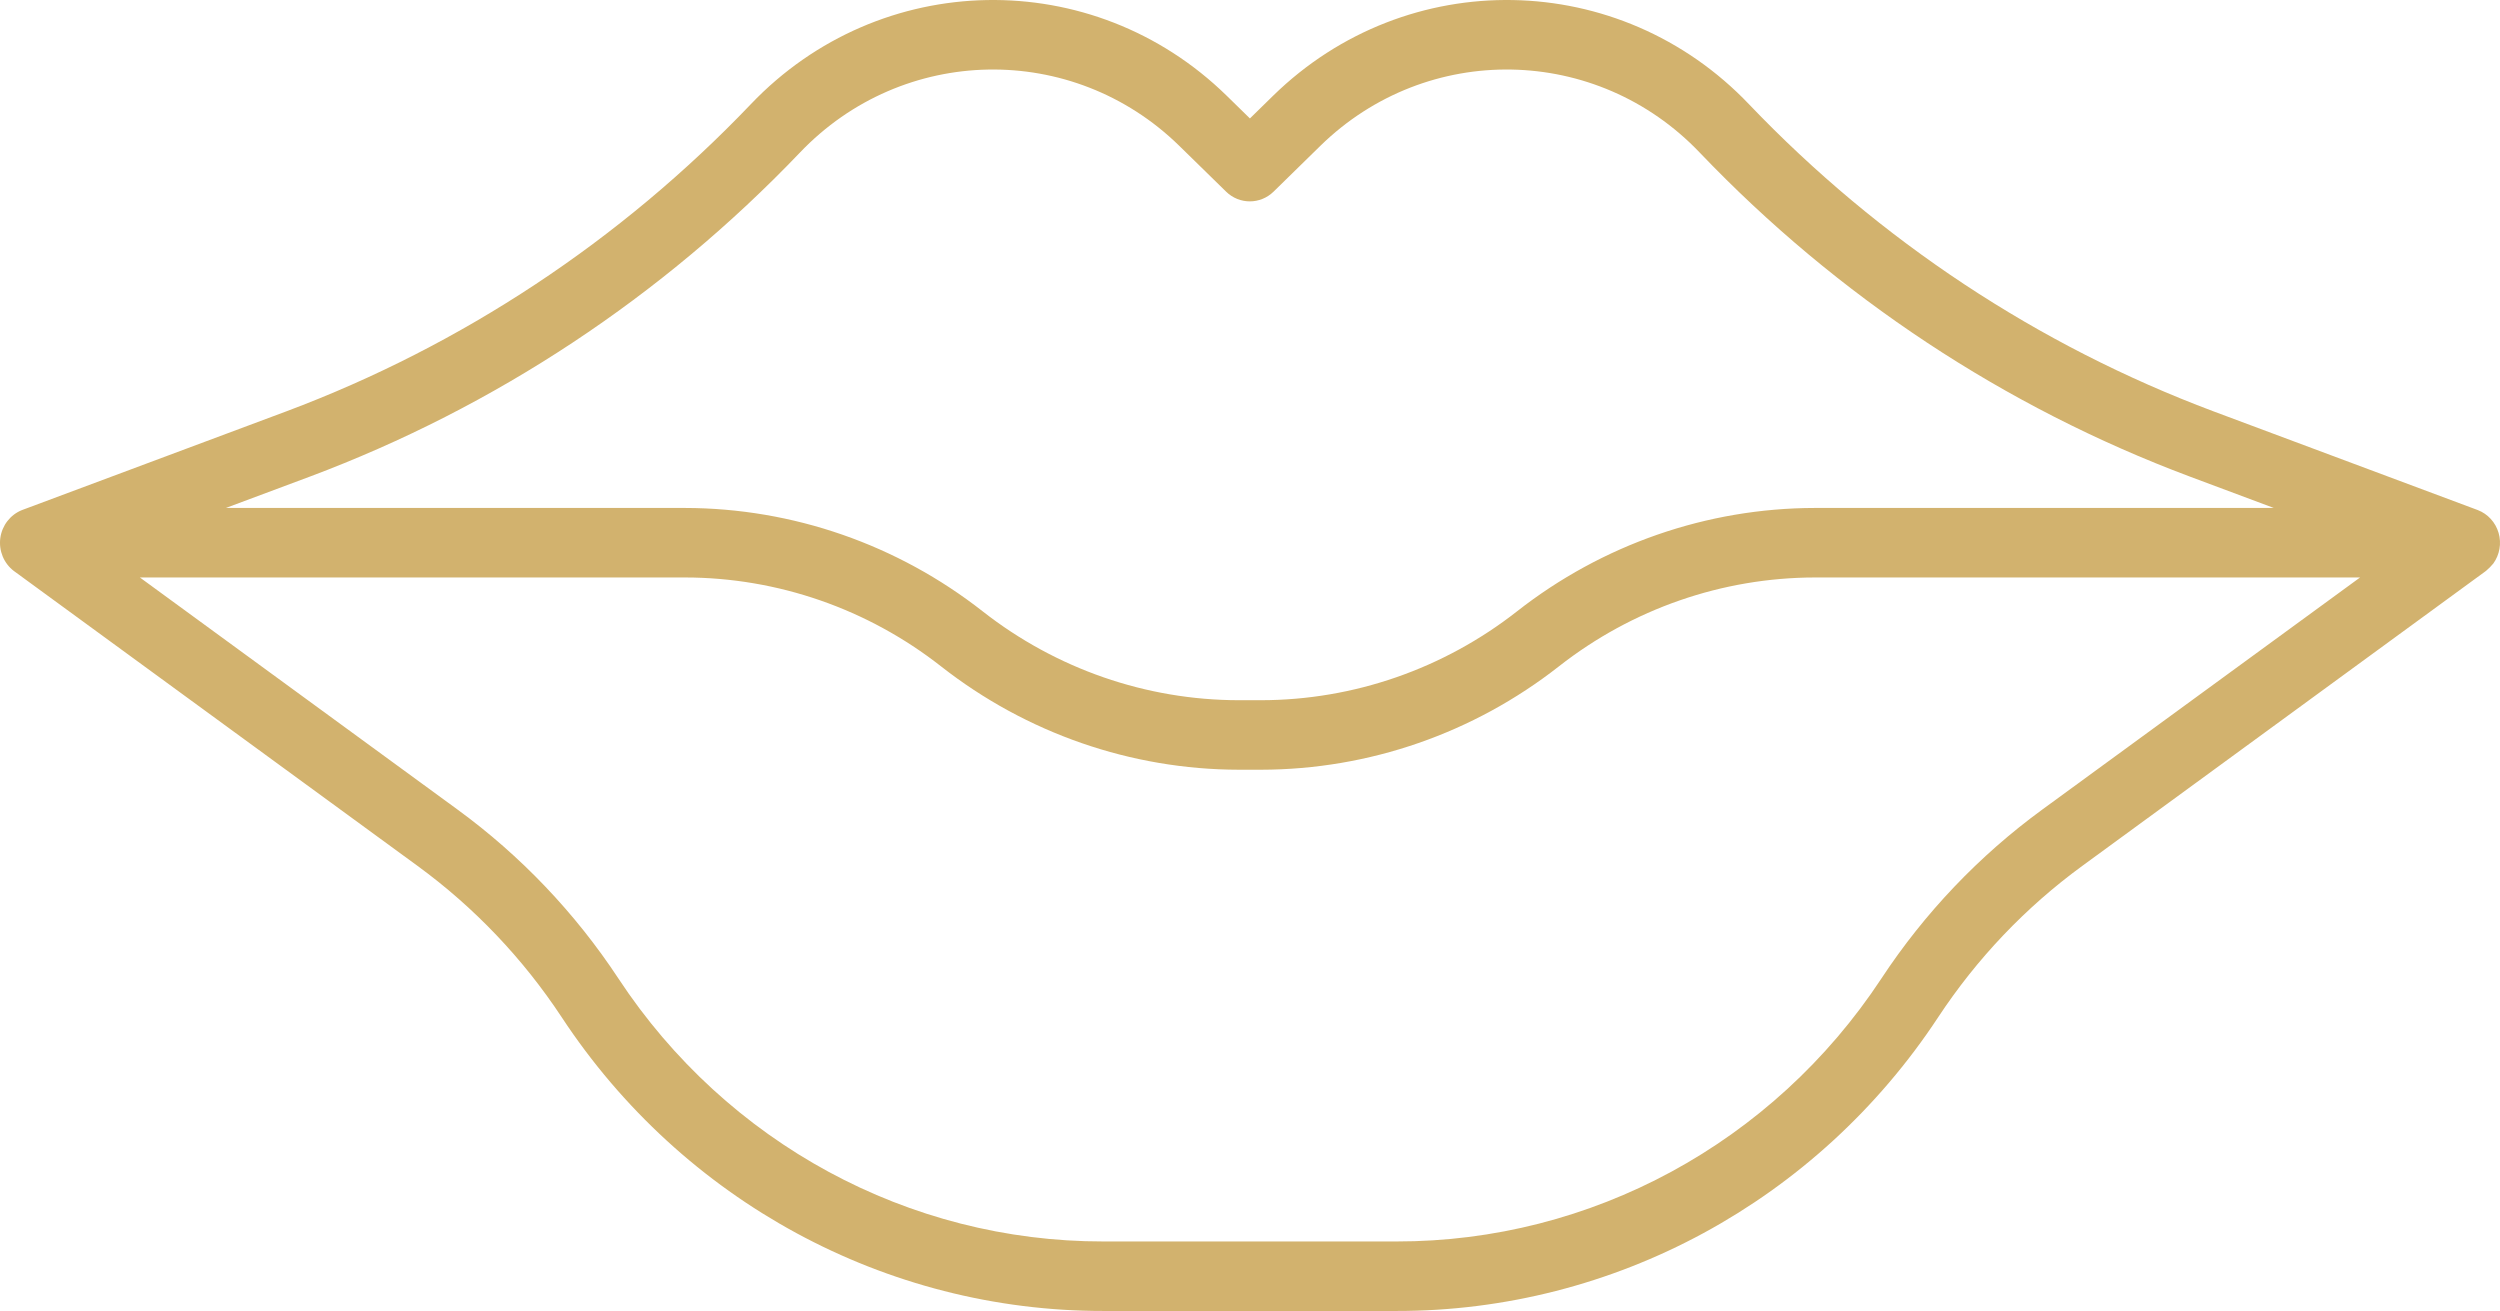 <svg xmlns="http://www.w3.org/2000/svg" width="82" height="43" viewBox="0 0 82 43">
  <path fill="#D2B26E" d="M81.781,18.483 C81.989,18.194 82.054,17.823 81.954,17.479 C81.854,17.135 81.603,16.858 81.273,16.731 L72.599,13.491 C66.846,11.334 61.641,7.893 57.369,3.421 C53.131,-1.028 46.152,-1.154 41.76,3.138 L40.997,3.885 L40.234,3.138 C35.842,-1.154 28.862,-1.028 24.624,3.421 C20.352,7.893 15.148,11.334 9.395,13.491 L0.72,16.731 C0.337,16.884 0.066,17.235 0.01,17.649 C-0.045,18.063 0.124,18.475 0.452,18.726 L13.699,28.404 C15.553,29.758 17.154,31.439 18.425,33.367 C22.393,39.392 29.058,43.006 36.191,43 L45.803,43 C52.936,43.007 59.602,39.393 63.57,33.368 C64.841,31.439 66.441,29.758 68.295,28.404 L81.54,18.726 C81.627,18.653 81.708,18.571 81.781,18.483 Z M10.168,15.631 C16.238,13.355 21.728,9.725 26.235,5.007 C29.614,1.461 35.178,1.36 38.679,4.782 L40.217,6.287 C40.651,6.711 41.337,6.711 41.772,6.287 L43.309,4.782 C46.81,1.36 52.374,1.461 55.753,5.007 C60.261,9.726 65.754,13.356 71.825,15.631 L74.581,16.661 L59.522,16.661 C55.988,16.667 52.555,17.859 49.757,20.053 C47.351,21.938 44.4,22.963 41.362,22.967 L40.628,22.967 C37.59,22.963 34.639,21.938 32.233,20.053 C29.435,17.859 26.002,16.667 22.468,16.661 L7.409,16.661 L10.168,15.631 Z M66.988,26.553 C64.916,28.066 63.127,29.943 61.708,32.098 C58.156,37.492 52.188,40.727 45.803,40.72 L36.191,40.72 C29.805,40.727 23.838,37.492 20.286,32.098 C18.866,29.943 17.078,28.066 15.006,26.553 L4.588,18.941 L22.471,18.941 C25.508,18.945 28.46,19.97 30.865,21.856 C33.664,24.049 37.097,25.241 40.63,25.247 L41.368,25.247 C44.902,25.241 48.335,24.049 51.133,21.856 C53.539,19.97 56.49,18.946 59.528,18.941 L77.41,18.941 L66.988,26.553 Z"/>
</svg>
